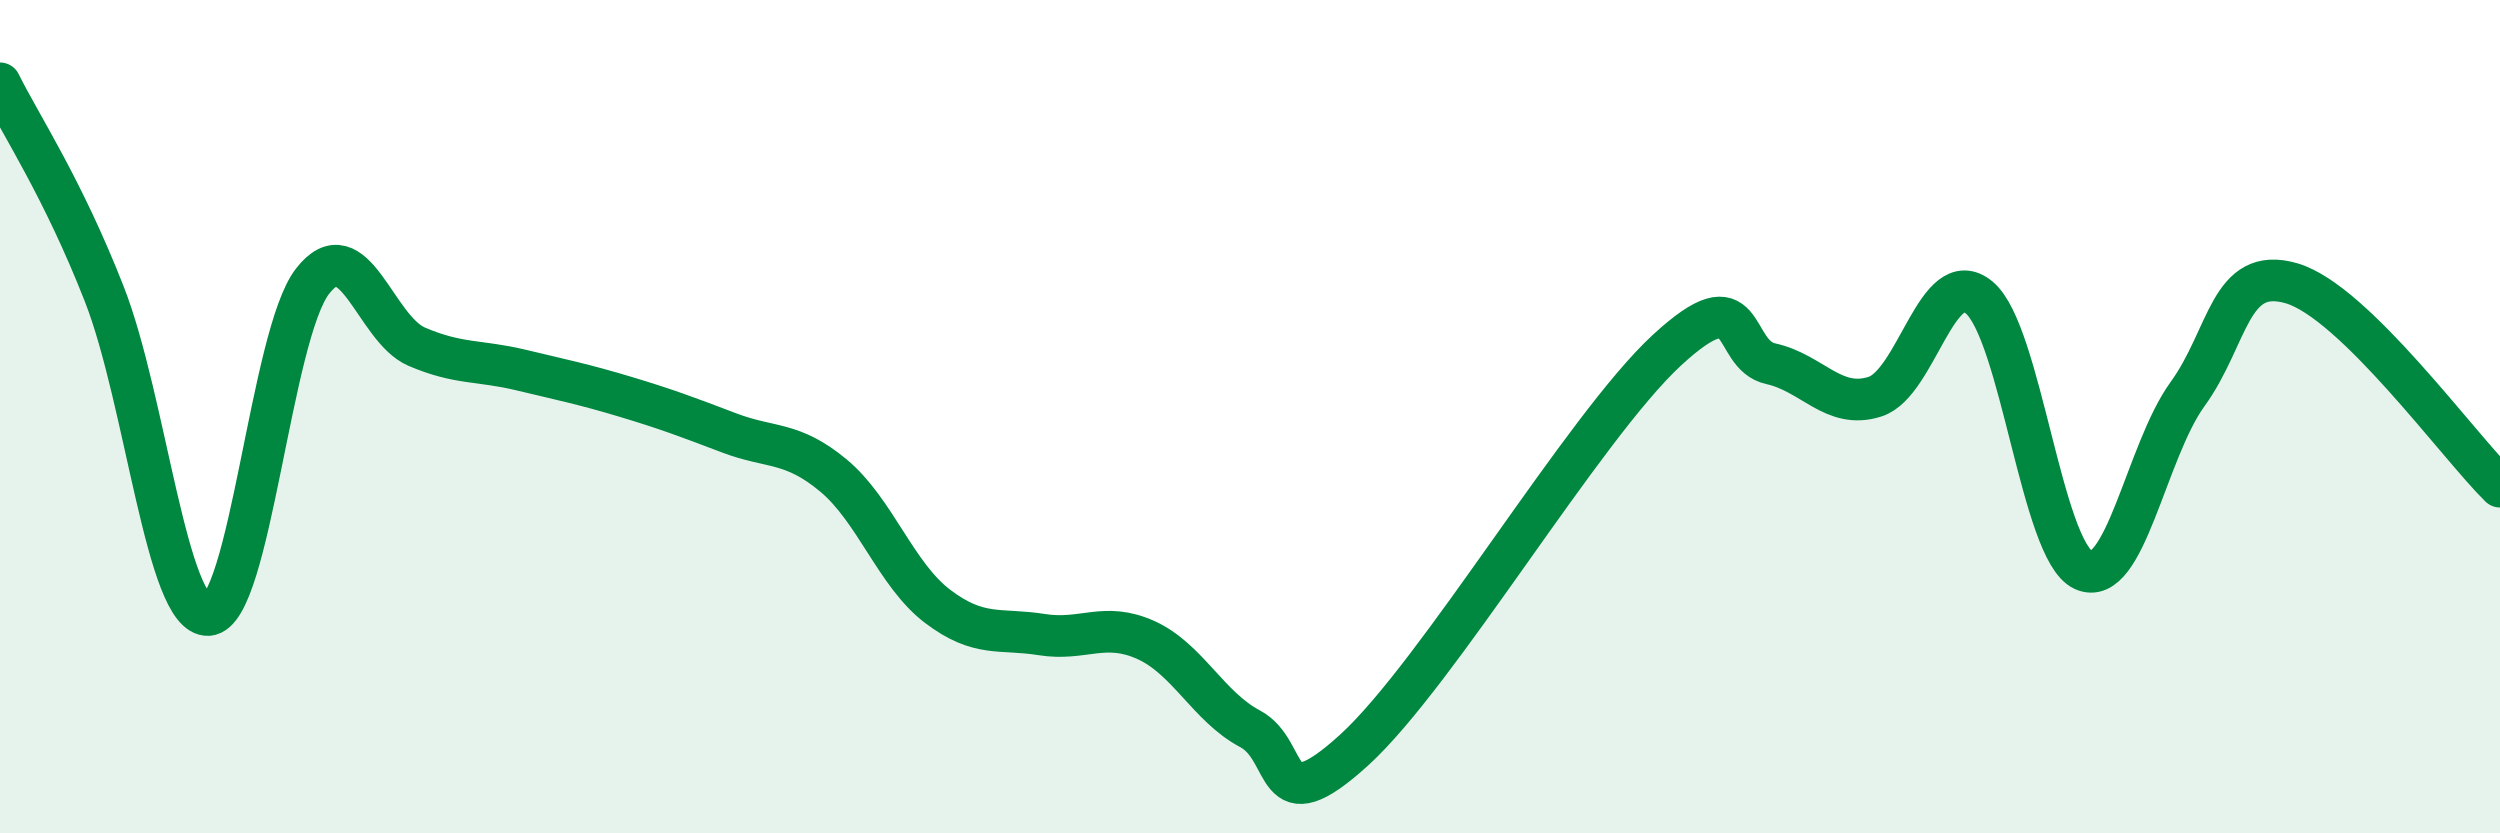 
    <svg width="60" height="20" viewBox="0 0 60 20" xmlns="http://www.w3.org/2000/svg">
      <path
        d="M 0,2 C 0.5,3.01 1.5,4.5 2.5,7.05 C 3.5,9.6 4,14.82 5,14.76 C 6,14.7 6.5,8.04 7.5,6.75 C 8.5,5.46 9,7.89 10,8.32 C 11,8.75 11.5,8.64 12.5,8.88 C 13.5,9.12 14,9.22 15,9.52 C 16,9.82 16.5,10.01 17.5,10.39 C 18.5,10.77 19,10.58 20,11.41 C 21,12.24 21.5,13.79 22.5,14.55 C 23.5,15.31 24,15.07 25,15.23 C 26,15.39 26.5,14.91 27.5,15.36 C 28.5,15.81 29,16.96 30,17.49 C 31,18.02 30.5,19.82 32.5,18 C 34.5,16.18 38,10.26 40,8.41 C 42,6.56 41.5,8.51 42.5,8.73 C 43.5,8.95 44,9.84 45,9.52 C 46,9.2 46.5,6.31 47.5,7.14 C 48.5,7.97 49,13.22 50,13.68 C 51,14.14 51.5,10.84 52.5,9.46 C 53.5,8.08 53.5,6.36 55,6.8 C 56.5,7.24 59,10.7 60,11.68L60 20L0 20Z"
        fill="#008740"
        opacity="0.1"
        stroke-linecap="round"
        stroke-linejoin="round"
      />
      <path
        d="M 0,2 C 0.5,3.01 1.5,4.5 2.5,7.05 C 3.5,9.6 4,14.82 5,14.76 C 6,14.7 6.5,8.04 7.5,6.75 C 8.5,5.46 9,7.89 10,8.32 C 11,8.75 11.5,8.64 12.5,8.88 C 13.5,9.12 14,9.22 15,9.52 C 16,9.82 16.5,10.01 17.5,10.39 C 18.5,10.77 19,10.58 20,11.41 C 21,12.24 21.5,13.79 22.5,14.55 C 23.5,15.31 24,15.07 25,15.23 C 26,15.39 26.5,14.91 27.5,15.36 C 28.5,15.81 29,16.96 30,17.49 C 31,18.02 30.5,19.82 32.5,18 C 34.5,16.18 38,10.26 40,8.41 C 42,6.56 41.5,8.51 42.5,8.73 C 43.5,8.95 44,9.84 45,9.52 C 46,9.2 46.5,6.31 47.5,7.14 C 48.5,7.97 49,13.22 50,13.68 C 51,14.14 51.5,10.84 52.5,9.46 C 53.5,8.08 53.5,6.36 55,6.8 C 56.5,7.24 59,10.7 60,11.68"
        stroke="#008740"
        stroke-width="1"
        fill="none"
        stroke-linecap="round"
        stroke-linejoin="round"
      />
    </svg>
  
